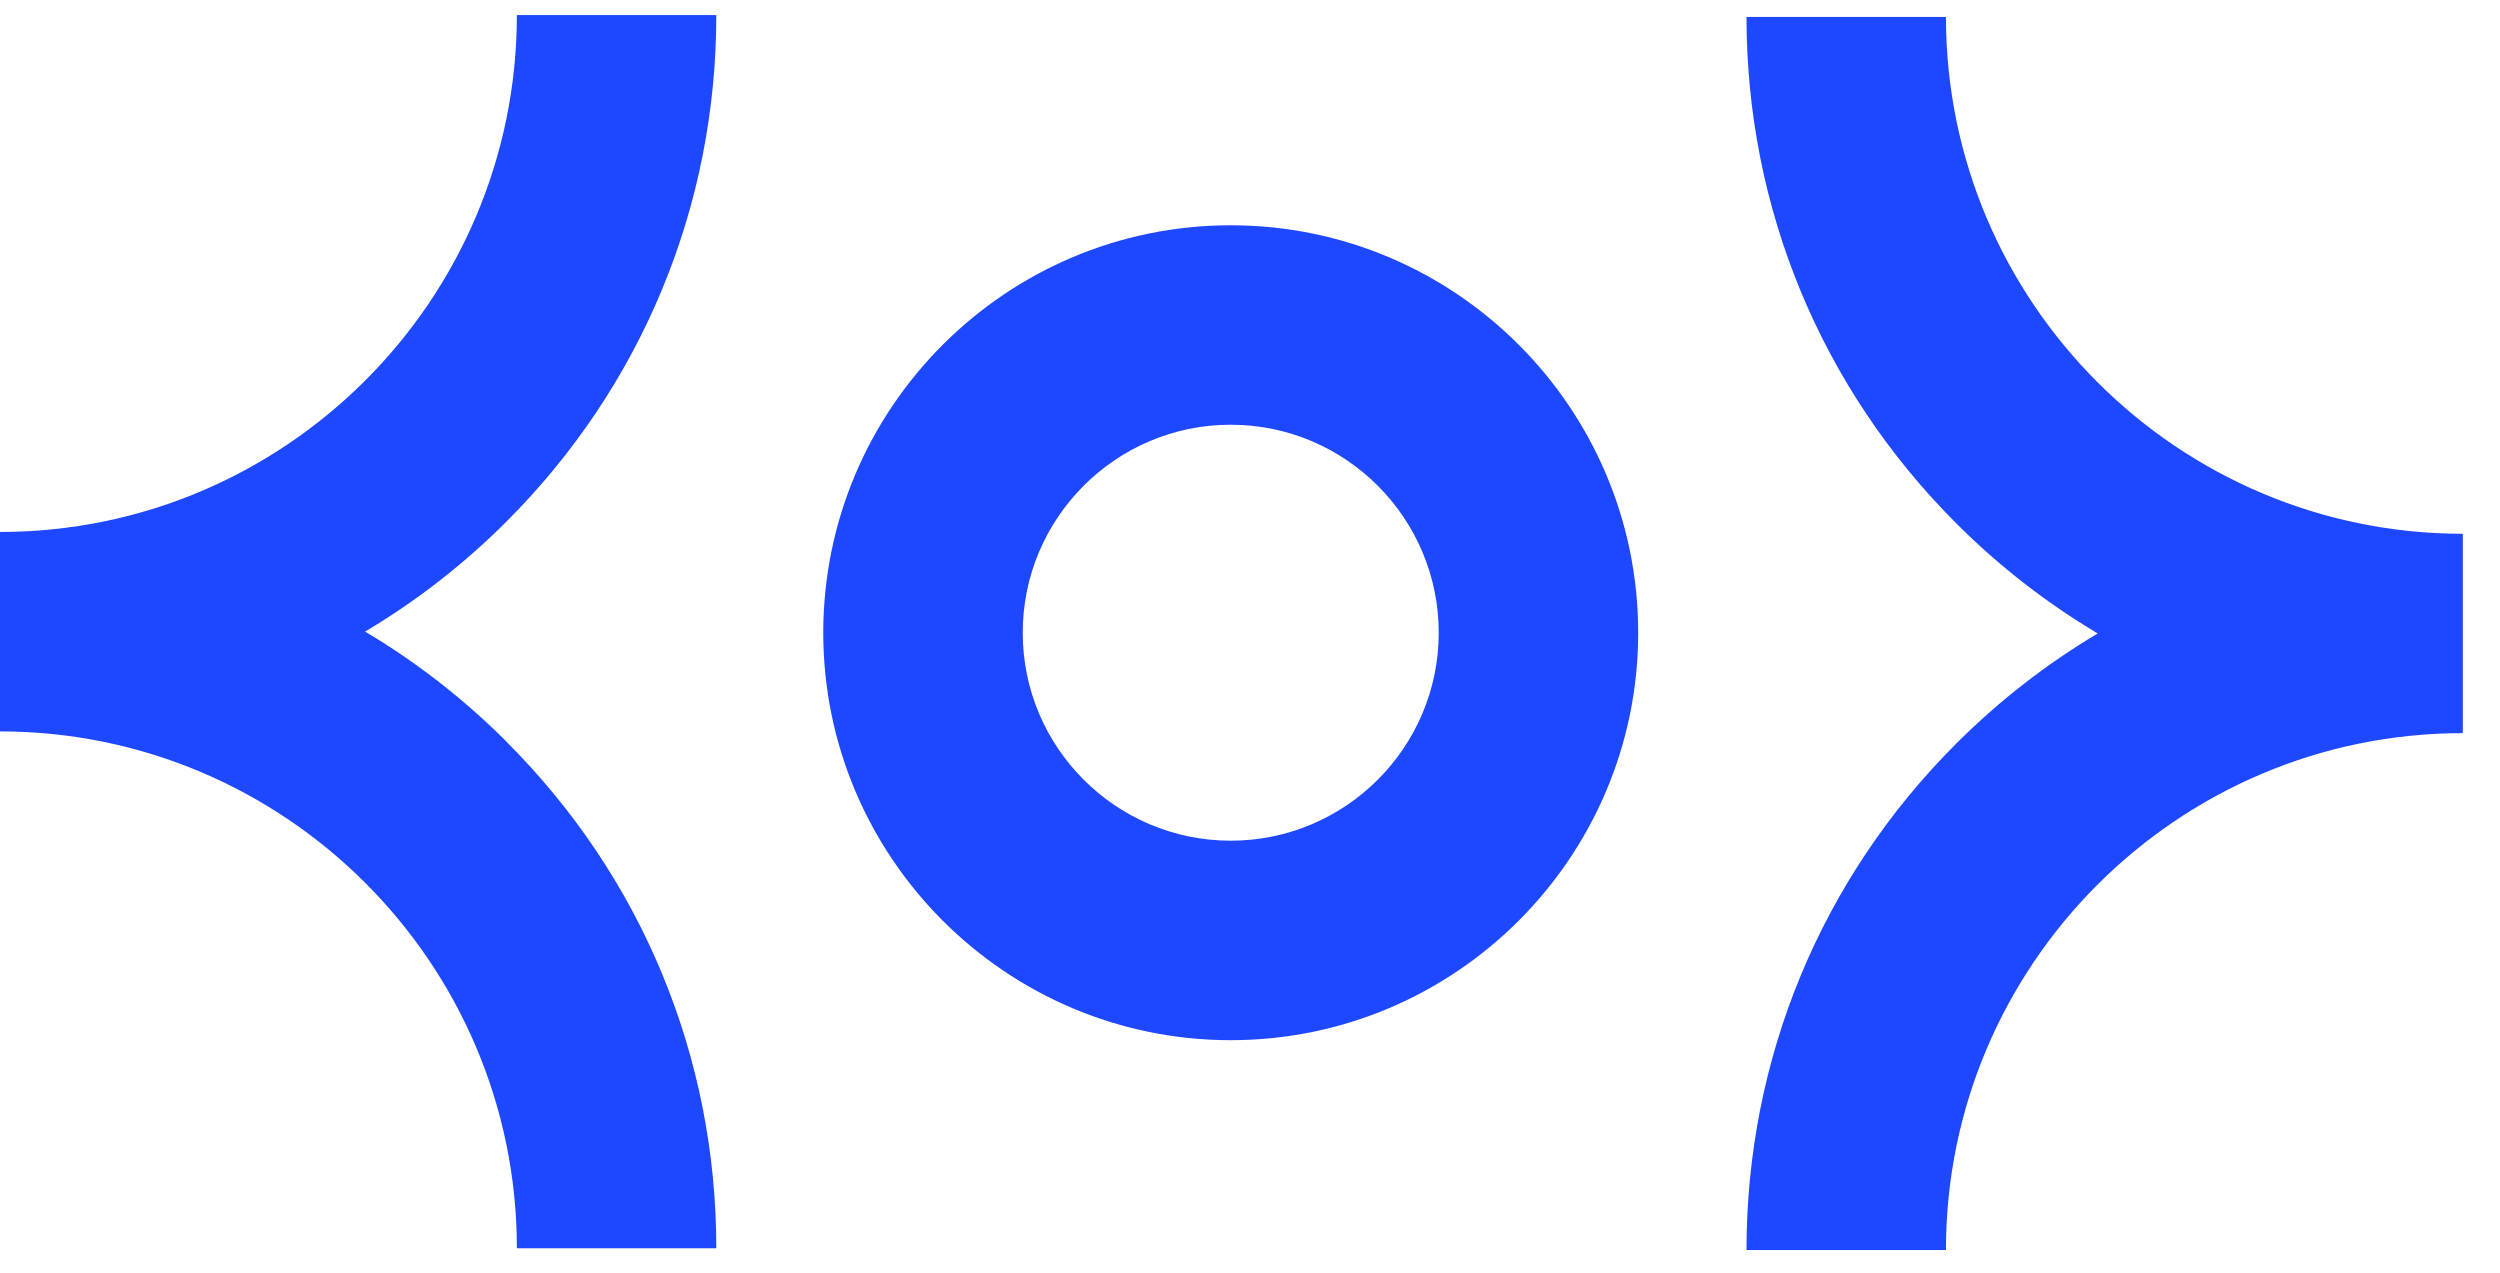 <svg width="55" height="28" viewBox="0 0 55 28" fill="none" xmlns="http://www.w3.org/2000/svg">
<path d="M54.182 11.741V16.129C47.911 16.129 42.811 21.229 42.811 27.5H38.423C38.423 23.291 40.061 19.332 43.039 16.357C43.985 15.412 45.031 14.602 46.15 13.936C45.031 13.27 43.985 12.461 43.039 11.515C40.064 8.54 38.423 4.581 38.423 0.372H42.811C42.811 6.643 47.911 11.743 54.182 11.743V11.741ZM11.143 16.316C10.197 15.371 9.154 14.561 8.032 13.895C9.151 13.23 10.197 12.42 11.143 11.474C14.118 8.499 15.759 4.54 15.759 0.331H11.371C11.371 6.603 6.271 11.703 0 11.703V16.091C6.271 16.091 11.371 21.191 11.371 27.462H15.759C15.759 23.253 14.121 19.294 11.143 16.319V16.316ZM36.04 13.92C36.04 8.977 32.019 4.956 27.076 4.956C22.134 4.956 18.112 8.977 18.112 13.92C18.112 18.862 22.134 22.884 27.076 22.884C32.019 22.884 36.04 18.862 36.04 13.92ZM31.652 13.92C31.652 16.444 29.6 18.495 27.076 18.495C24.552 18.495 22.5 16.444 22.5 13.92C22.5 11.396 24.552 9.344 27.076 9.344C29.6 9.344 31.652 11.396 31.652 13.92Z" fill="#1E48FF"/>
</svg>
